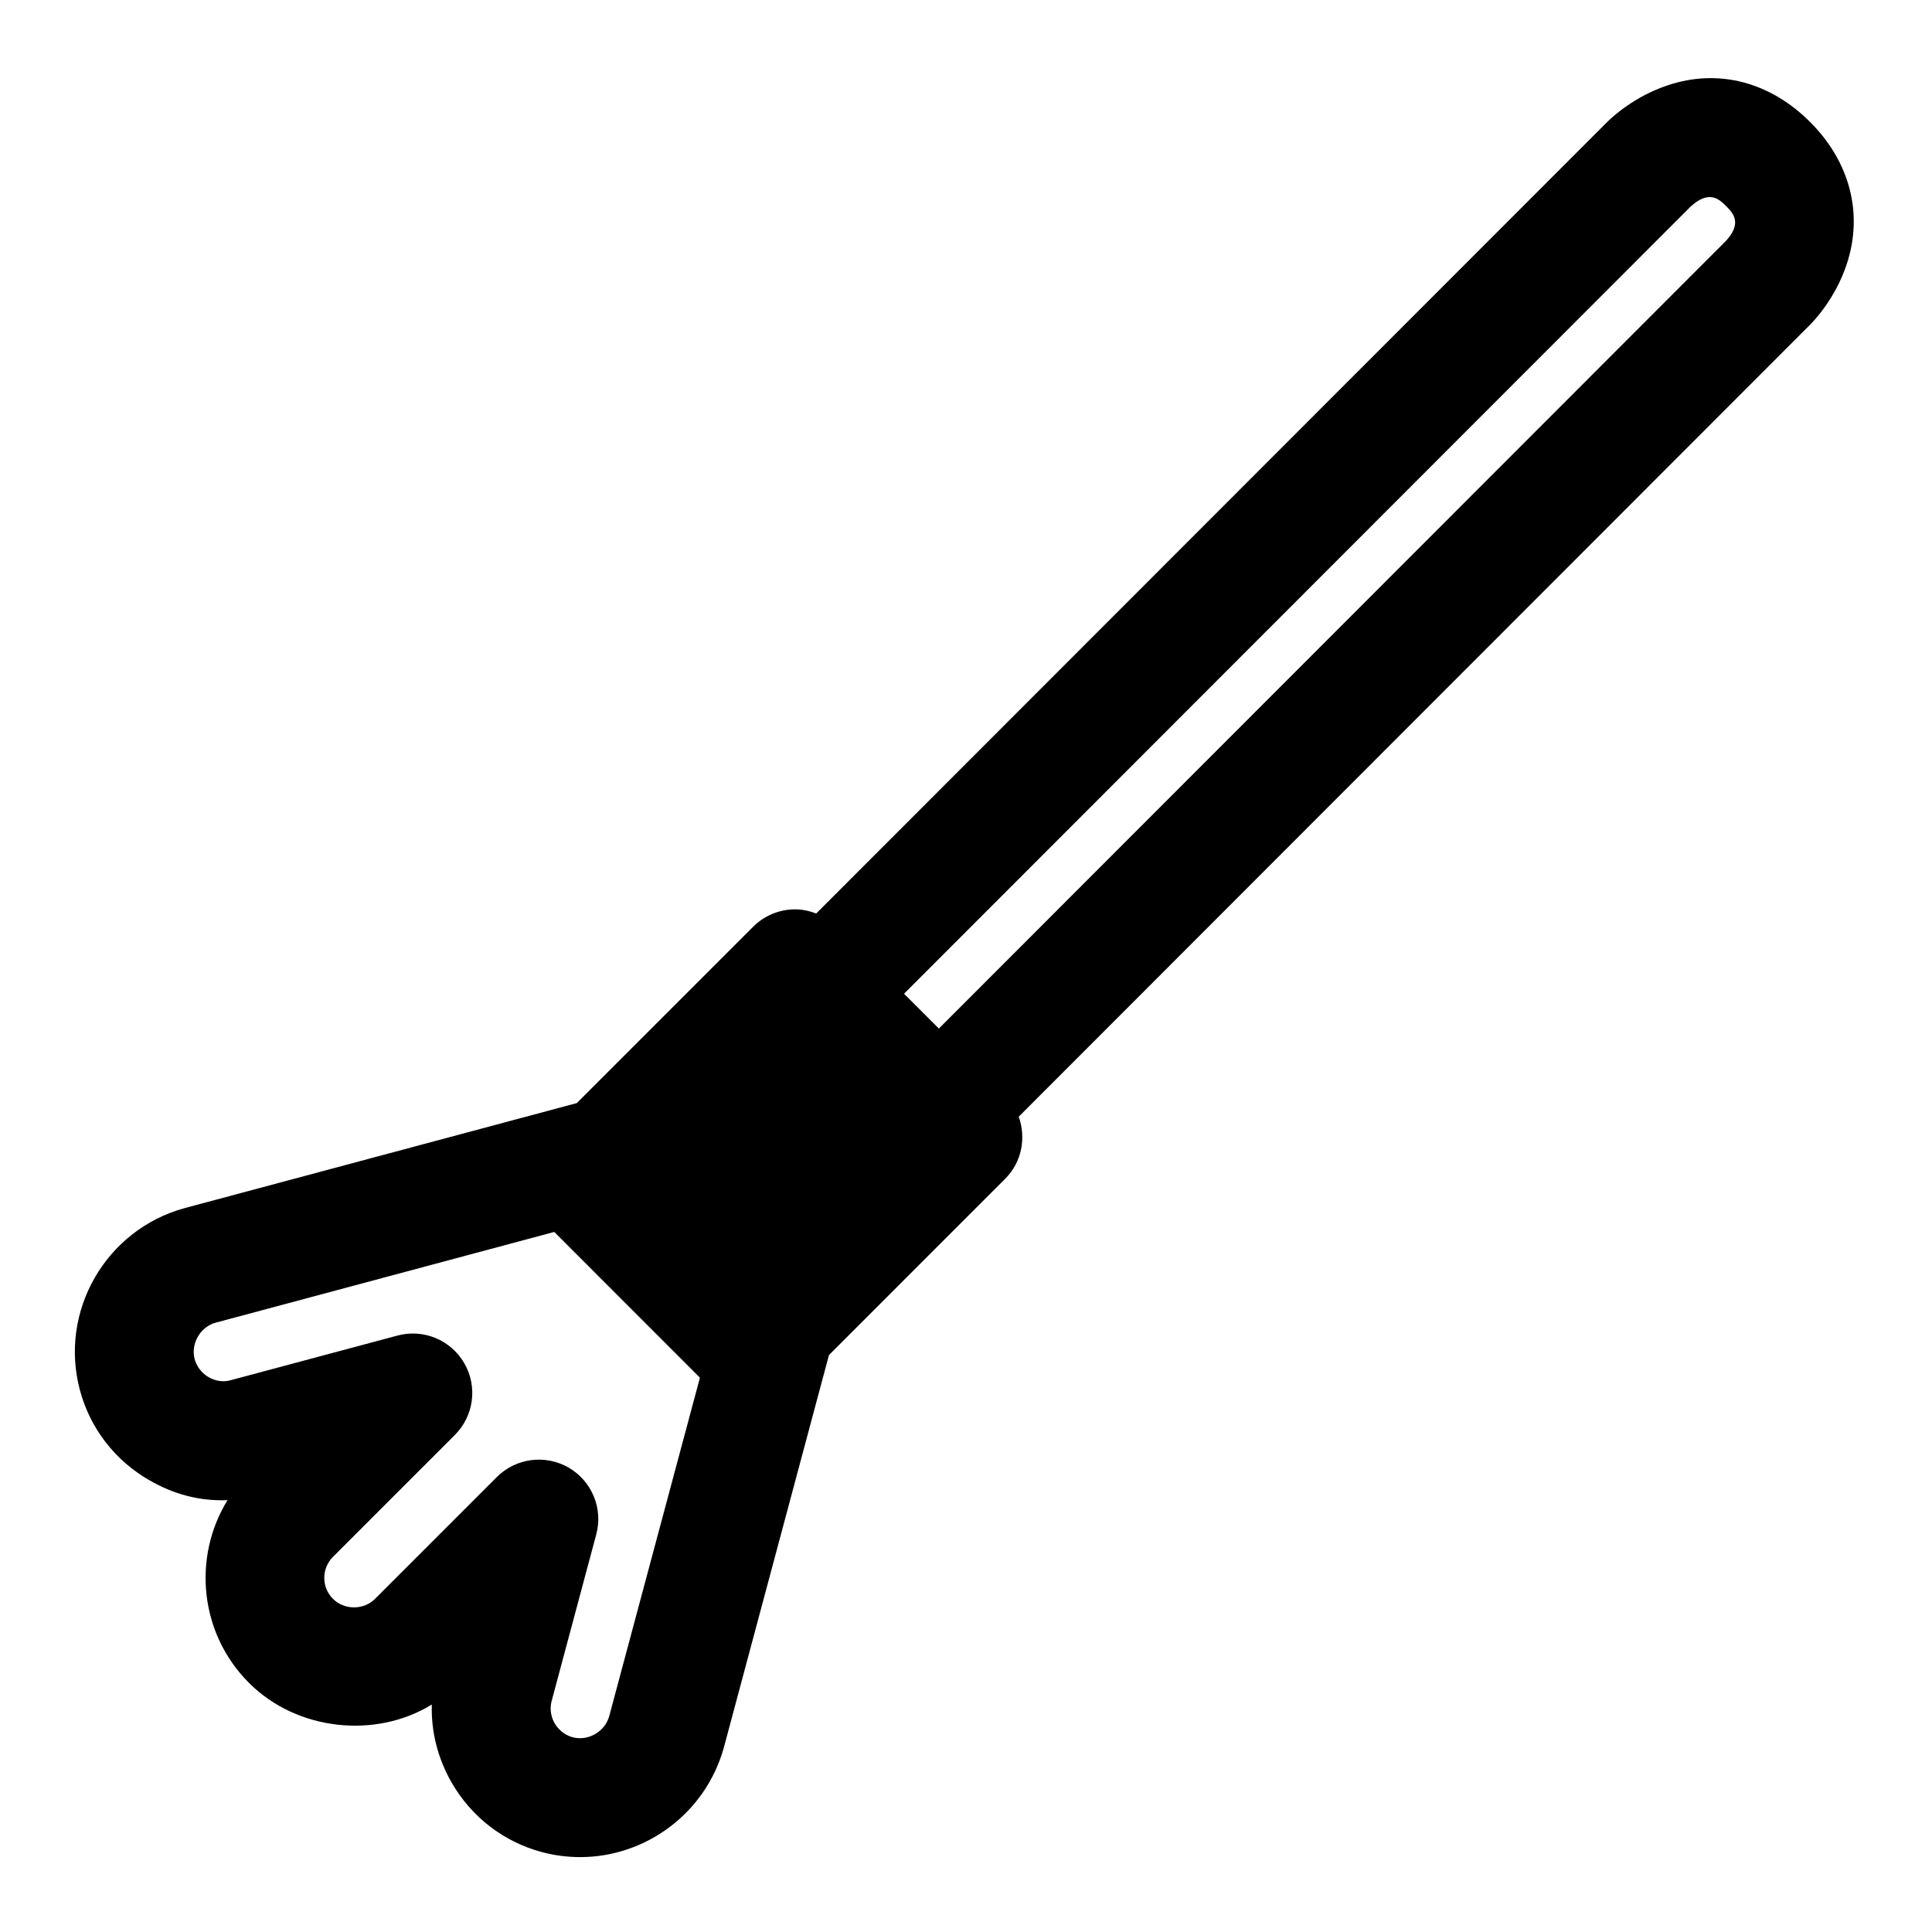<?xml version="1.0" encoding="UTF-8"?>
<!-- Uploaded to: SVG Find, www.svgrepo.com, Generator: SVG Find Mixer Tools -->
<svg fill="#000000" width="800px" height="800px" version="1.1" viewBox="144 144 512 512" xmlns="http://www.w3.org/2000/svg">
 <path d="m623.68 176.32c-10.613-10.629-24.34-14.219-37.754-9.699-8.973 2.977-14.895 8.613-15.996 9.699l-209.63 209.77c-1.762-0.676-3.621-1.102-5.574-1.102-4.188 0-8.188 1.652-11.133 4.613l-46.727 46.727-103.94 27.836c-20.891 5.715-33.332 27.332-27.758 48.207 2.723 10.172 9.289 18.688 18.484 23.945 6.375 3.668 13.227 5.543 20.641 5.242-9.32 15.16-7.43 35.312 5.684 48.414 12.676 12.723 33.582 14.91 48.461 5.746-0.219 7.133 1.559 14.234 5.227 20.641 5.273 9.18 13.793 15.742 23.945 18.469 3.402 0.898 6.785 1.324 10.141 1.324 17.336 0 33.297-11.586 38.117-29.172l27.82-103.88 46.695-46.711c4.457-4.457 5.574-10.895 3.59-16.453l209.71-209.87c1.086-1.086 6.723-7.008 9.699-15.996 4.453-13.367 0.926-27.129-9.699-37.754zm-318.22 422.44c-1.133 4.156-5.559 6.707-9.684 5.637-2.723-0.738-4.172-2.66-4.801-3.731-0.598-1.055-1.512-3.211-0.77-5.934l11.809-44.098c1.844-6.894-1.164-14.137-7.336-17.711-6.172-3.543-13.965-2.535-19.004 2.504l-32.309 32.309c-2.977 2.977-8.109 2.992-11.117-0.016-1.496-1.496-2.312-3.481-2.312-5.574s0.836-4.078 2.312-5.574l32.293-32.293c5.039-5.039 6.078-12.832 2.504-19.004s-10.832-9.195-17.711-7.336l-44.18 11.824c-2.629 0.754-4.785-0.188-5.84-0.789-1.07-0.613-2.992-2.078-3.731-4.801-1.086-4.109 1.496-8.535 5.574-9.652l89.727-24.043 38.605 38.621zm295.96-390.95-208.61 208.77-9.227-9.227 208.4-208.56c4.977-4.598 7.668-1.953 9.43-0.203 1.75 1.762 4.426 4.422 0.004 9.227z"/>
</svg>